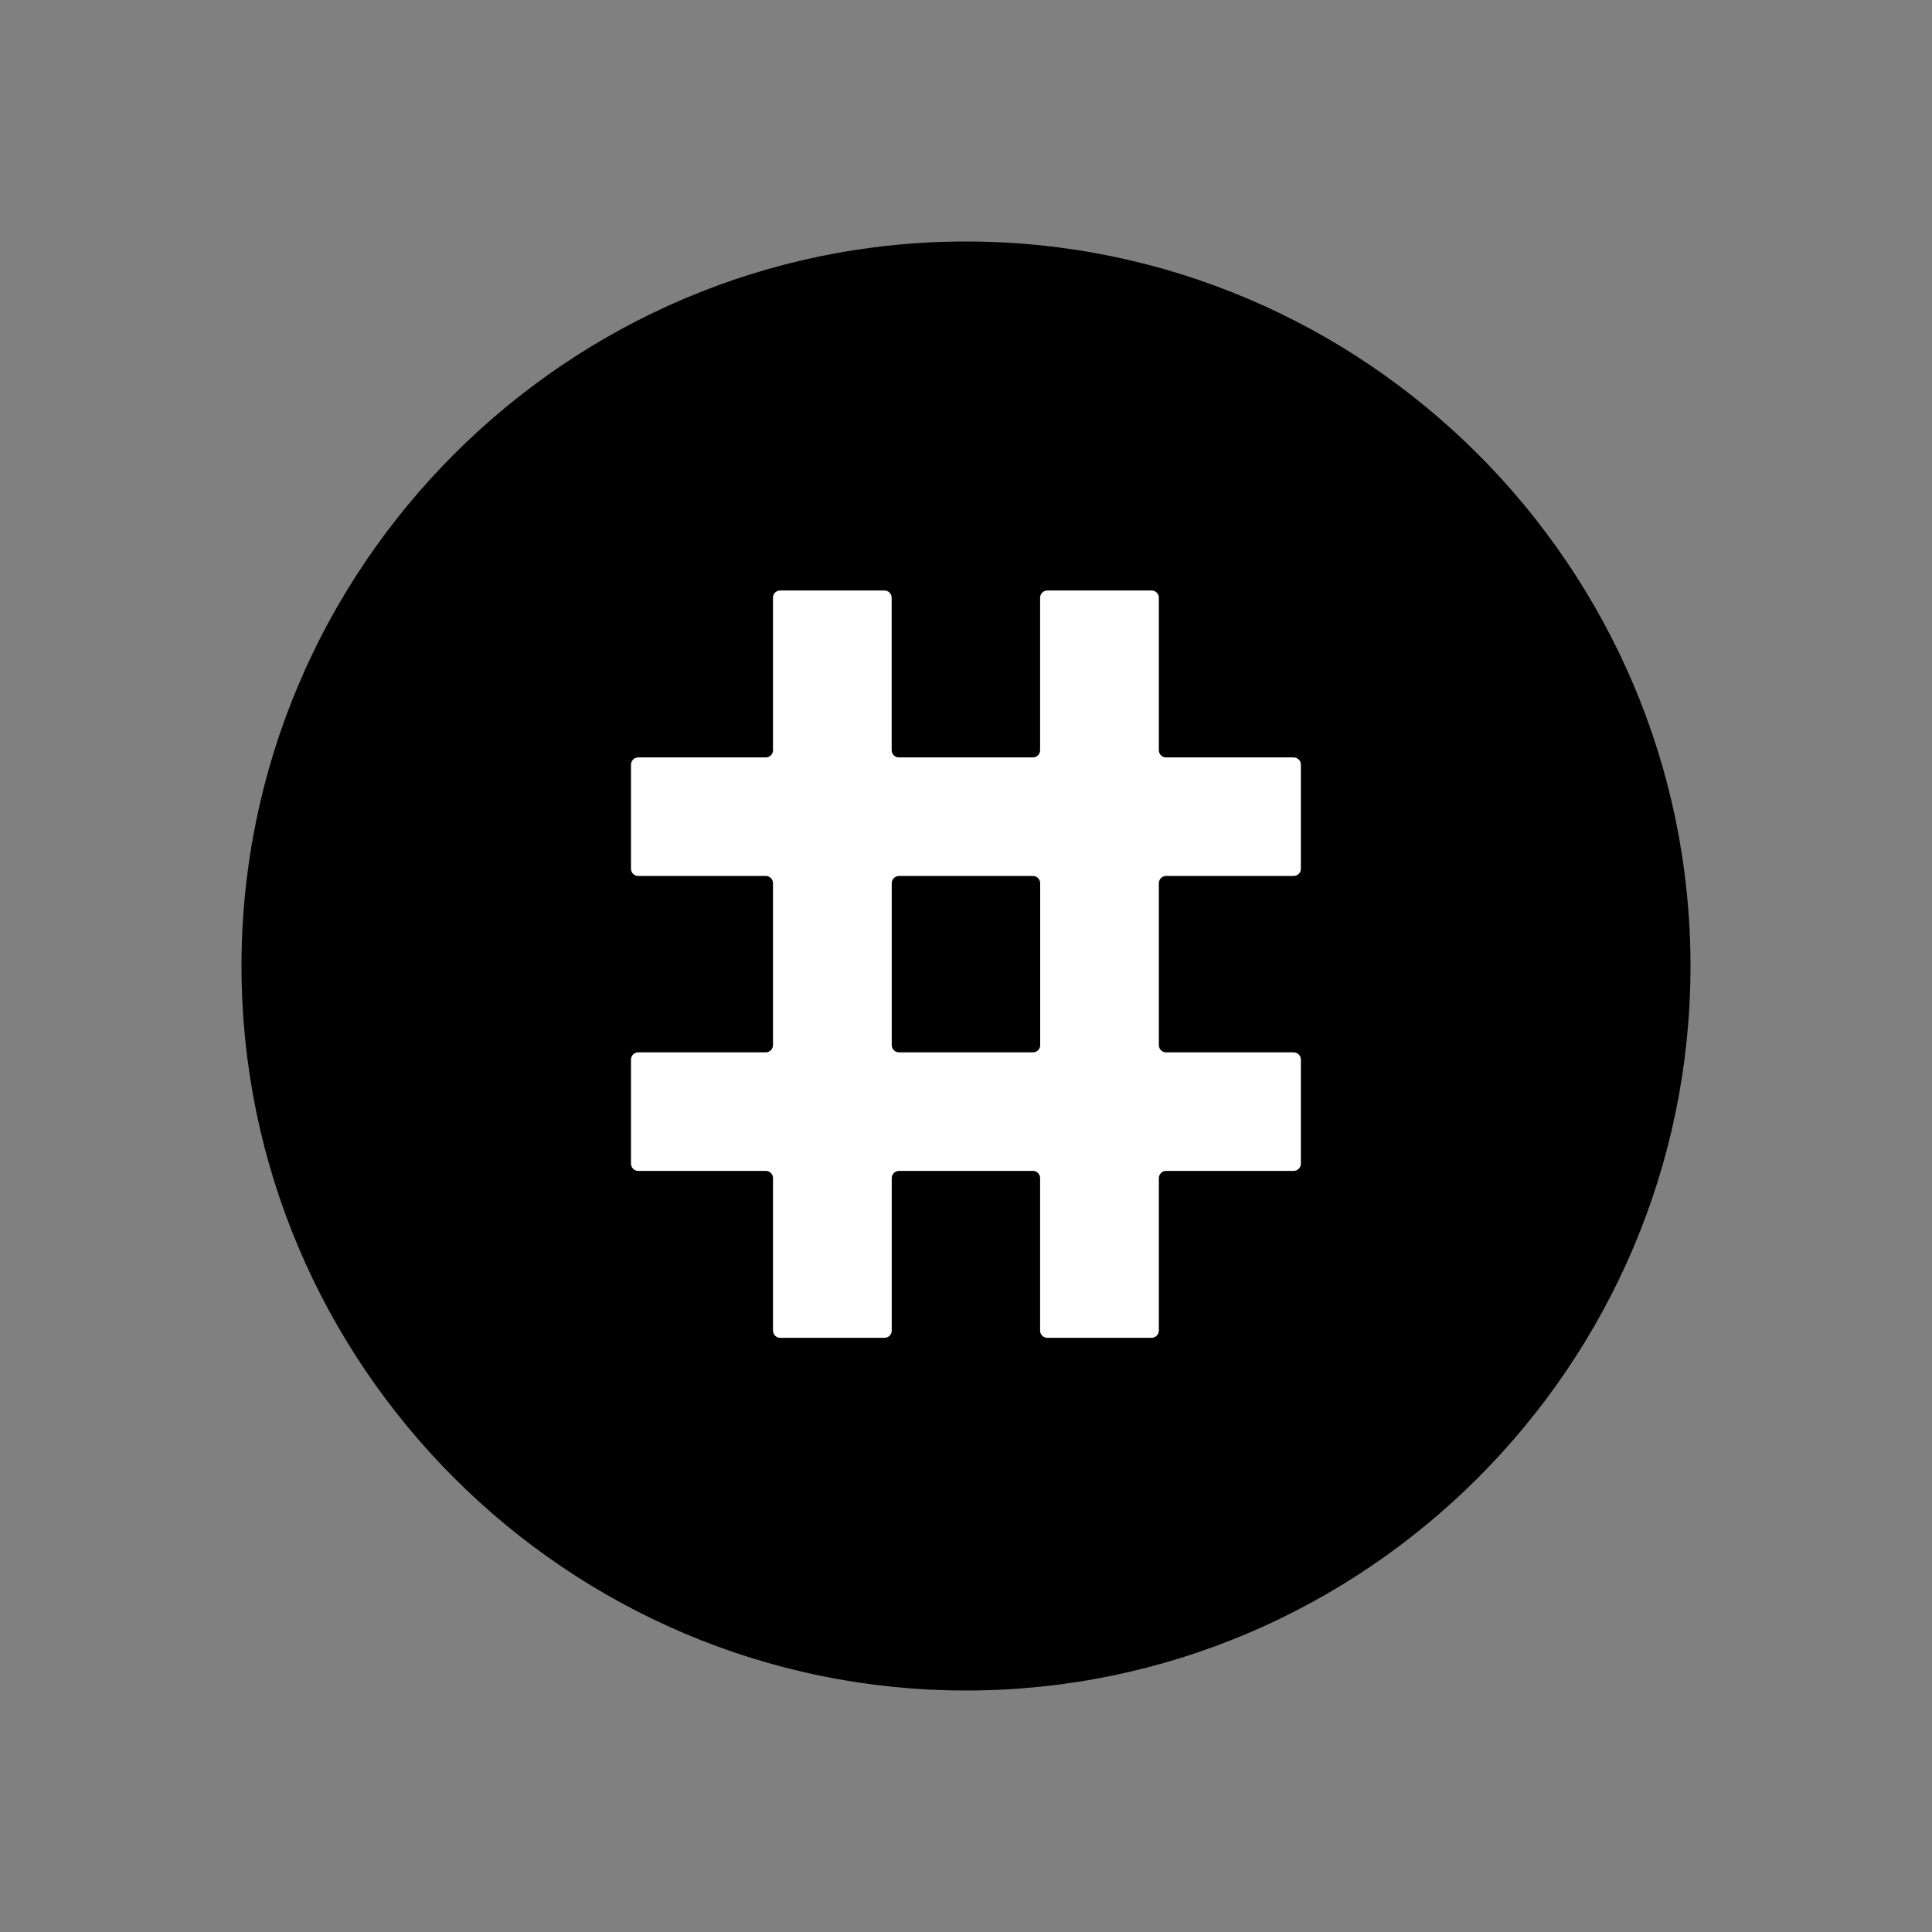 <?xml version="1.0" encoding="UTF-8"?> <svg xmlns="http://www.w3.org/2000/svg" width="800" height="800" viewBox="0 0 800 800" fill="none"><rect x="0" y="0" width="800" height="800" fill="#808080" stroke="none"/><path d="M400 700C565.24 700 700 565.24 700 400C700 234.79 565.24 100 400 100C234.79 100 100 234.79 100 400C99.97 565.24 234.76 700 400 700Z" fill="black"></path><path fill-rule="evenodd" clip-rule="evenodd" d="M323.05 244.51H366.25C367.9 244.51 369.22 245.86 369.22 247.51V310.63C369.22 312.31 370.57 313.63 372.22 313.63H427.69C429.34 313.63 430.69 312.31 430.69 310.63V247.51C430.69 245.86 432.01 244.51 433.69 244.51H476.86C478.51 244.51 479.86 245.86 479.86 247.51V310.63C479.86 312.31 481.18 313.63 482.86 313.63H535.66C537.34 313.63 538.66 314.98 538.66 316.63V359.71C538.66 361.39 537.34 362.71 535.66 362.71H482.86C481.18 362.71 479.86 364.06 479.86 365.71V432.76C479.86 434.41 481.18 435.76 482.86 435.76H535.66C537.34 435.76 538.66 437.08 538.66 438.76V481.84C538.66 483.49 537.34 484.84 535.66 484.84H482.86C481.18 484.84 479.86 486.19 479.86 487.84V550.96C479.86 552.61 478.51 553.96 476.86 553.96H433.69C432.01 553.96 430.69 552.61 430.69 550.96V487.84C430.69 486.16 429.34 484.84 427.69 484.84H372.25C370.6 484.84 369.25 486.19 369.25 487.84V550.96C369.25 552.61 367.93 553.96 366.28 553.96H323.08C321.43 553.96 320.08 552.61 320.08 550.96V487.84C320.08 486.16 318.76 484.84 317.08 484.84H264.28C262.6 484.84 261.28 483.49 261.28 481.84V438.76C261.28 437.08 262.6 435.76 264.28 435.76H317.08C318.76 435.76 320.08 434.41 320.08 432.76V365.71C320.08 364.06 318.76 362.71 317.08 362.71H264.28C262.6 362.71 261.28 361.39 261.28 359.71V316.63C261.28 314.98 262.6 313.63 264.28 313.63H317.08C318.76 313.63 320.08 312.31 320.08 310.63V247.51C320.02 245.86 321.4 244.51 323.05 244.51V244.51ZM430.72 432.79V365.71C430.72 364.06 429.37 362.71 427.72 362.71H372.25C370.6 362.71 369.25 364.06 369.25 365.71V432.76C369.25 434.41 370.6 435.76 372.25 435.76H427.72C429.37 435.79 430.72 434.41 430.72 432.79Z" fill="white"></path></svg> 